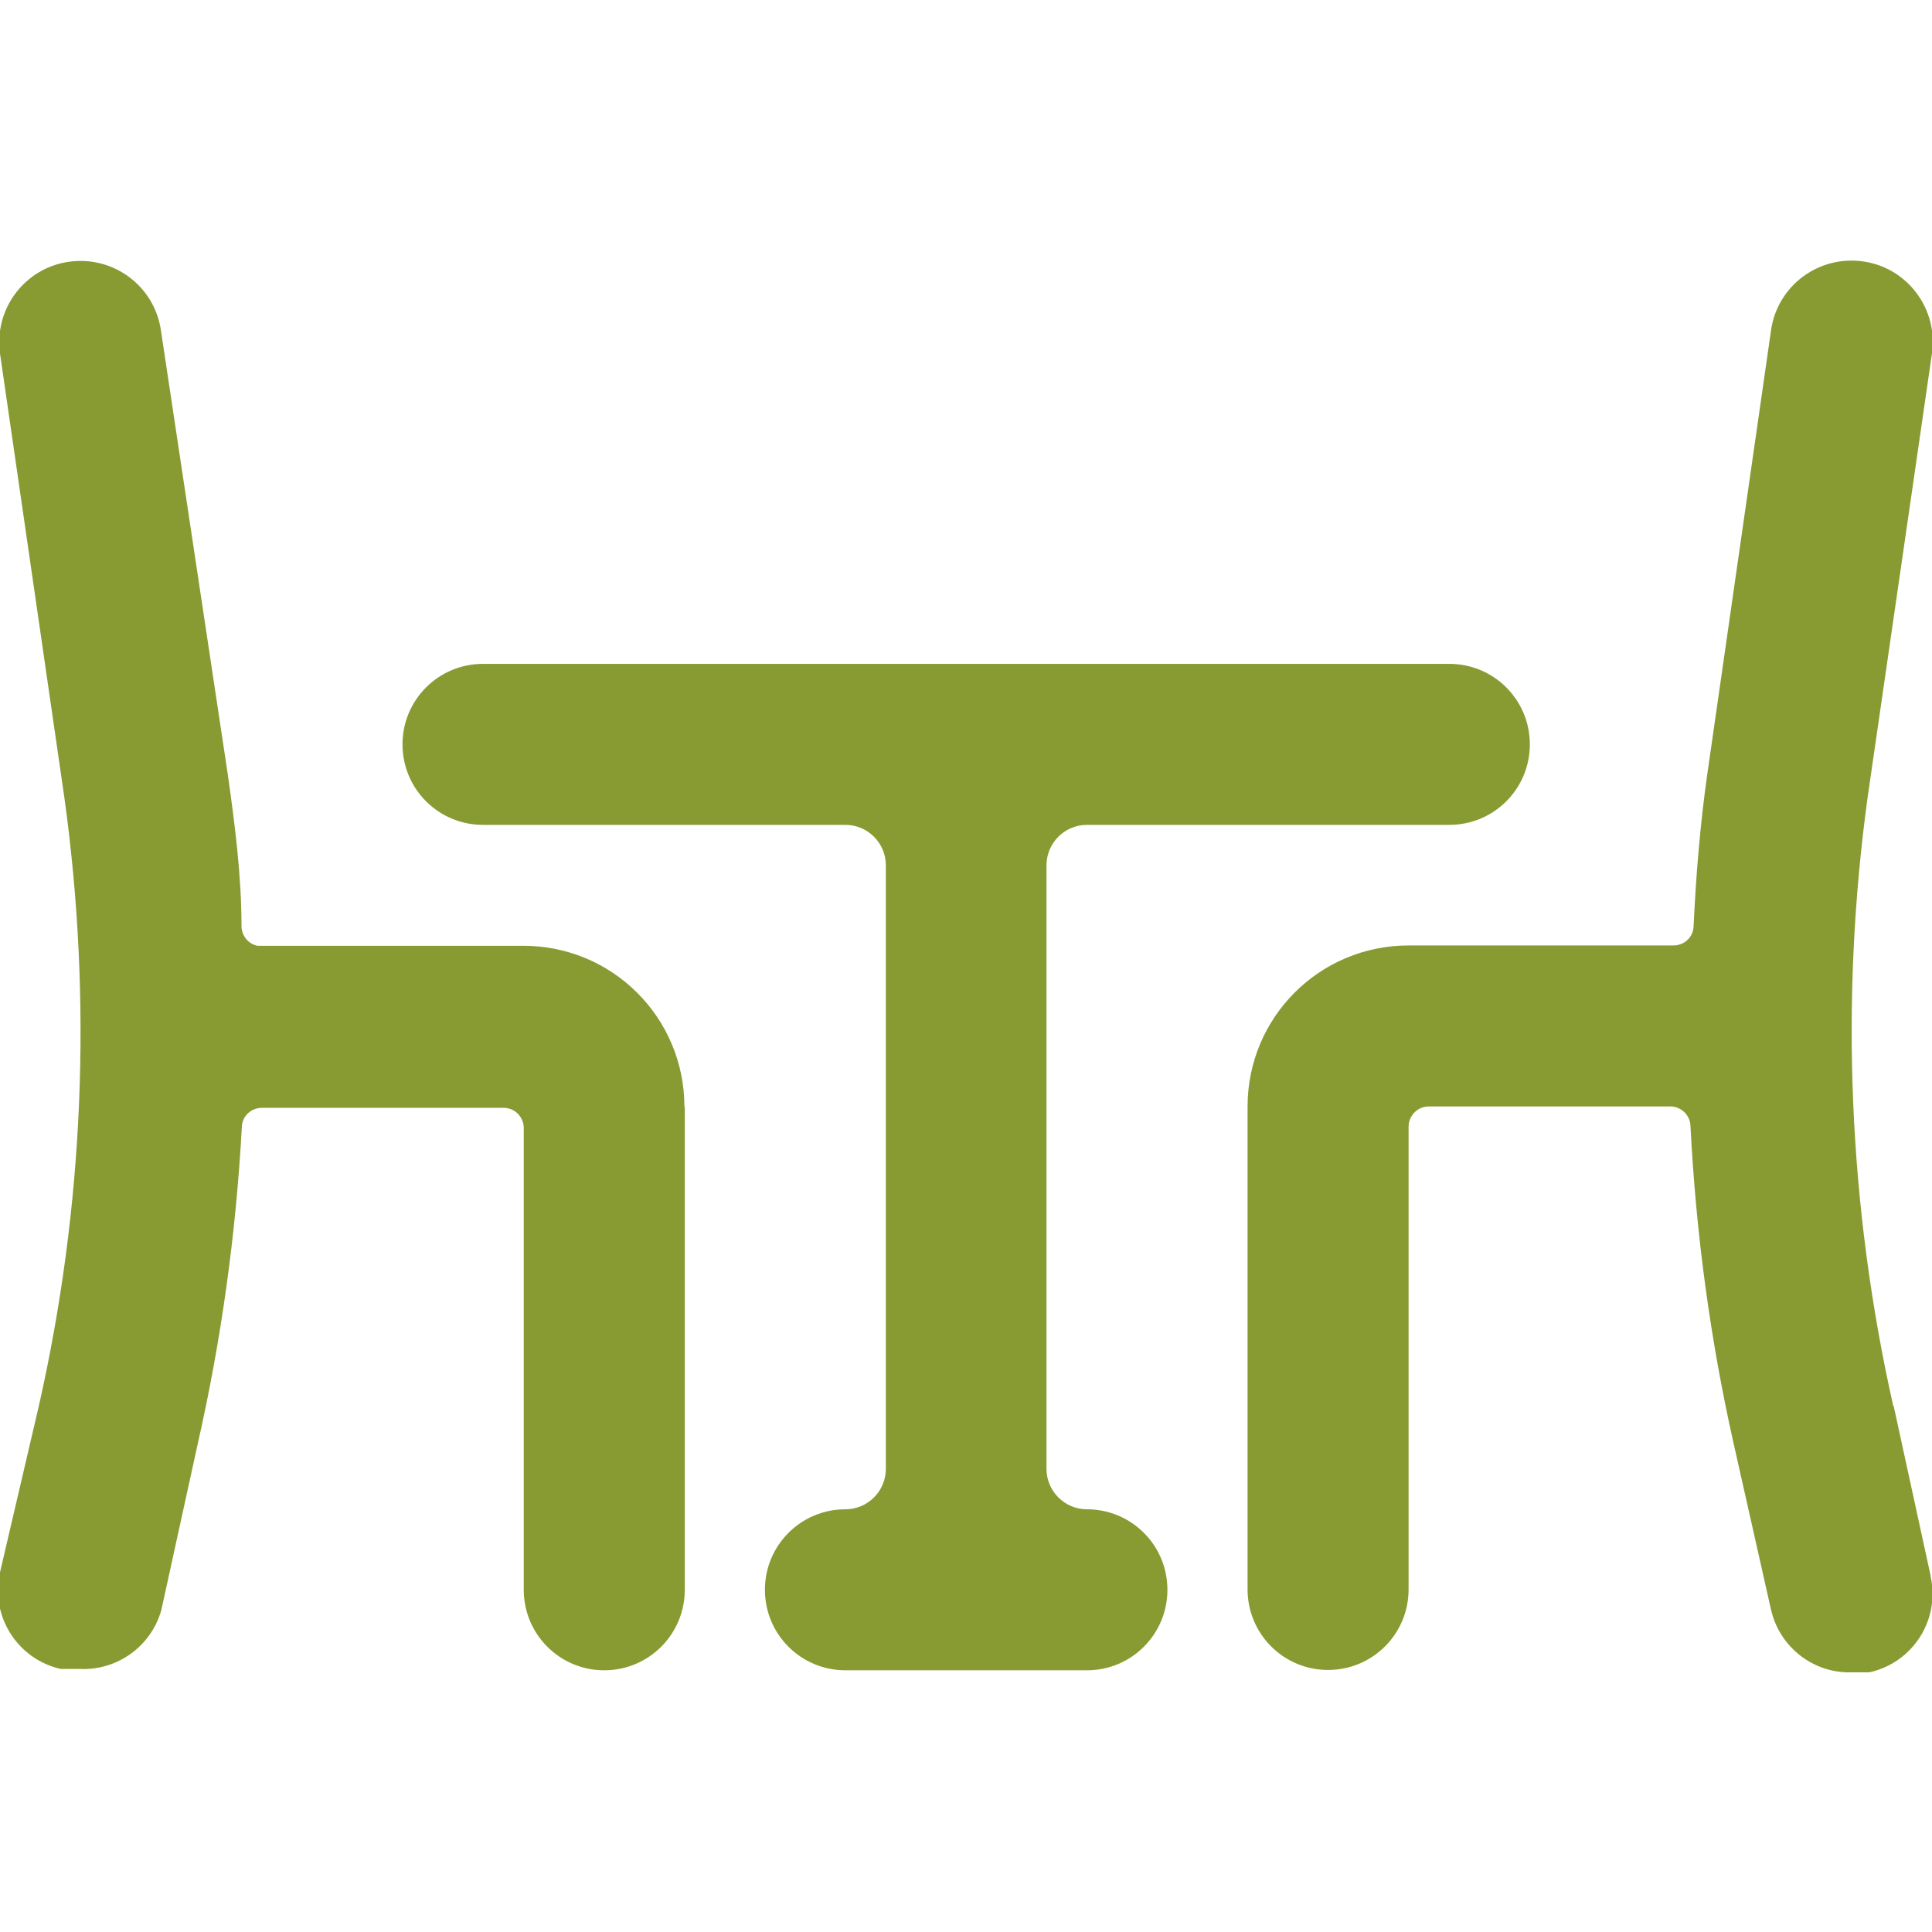 <?xml version="1.0" encoding="UTF-8"?>
<svg xmlns="http://www.w3.org/2000/svg" version="1.1" viewBox="0 0 564 564">
  <defs>
    <style>
      .cls-1 {
        fill: #889b32;
      }
    </style>
  </defs>
  <!-- Generator: Adobe Illustrator 28.7.1, SVG Export Plug-In . SVG Version: 1.2.0 Build 142)  -->
  <g>
    <g id="Table-Restaurant--Streamline-Ultimate.svg">
      <g>
        <path class="cls-1" d="M199.8,323.1c0-26-21-47-47-47h-77.6c-2.7-.5-4.6-2.9-4.7-5.6,0-14.8-1.9-29.6-4-44.4l-19.5-129.5c-1.8-13-13.8-22-26.8-20.2C7.2,78.2-1.8,90.2,0,103.2h0l18.8,129.7c8.2,59.2,5.7,119.4-7.5,177.7L0,459c-2.9,12.7,5,25.3,17.7,28.2,0,0,.1,0,.2,0h5.2c11,.6,21-6.5,24-17.2l10.6-48.4c6.9-30.4,11.2-61.4,12.9-92.6.1-3.2,2.7-5.6,5.9-5.6h70.5c3.2,0,5.7,2.5,5.9,5.6v135.1c0,13,10.5,23.5,23.5,23.5s23.5-10.5,23.5-23.5v-141Z"/>
        <path class="cls-1" d="M340.8,464.1c0-13-10.5-23.5-23.5-23.5h0c-6.5,0-11.8-5.3-11.8-11.8h0v-176.2c0-6.5,5.3-11.8,11.8-11.8h105.8c13,0,23.5-10.5,23.5-23.5s-10.5-23.5-23.5-23.5H141c-13,0-23.5,10.5-23.5,23.5s10.5,23.5,23.5,23.5h105.8c6.5,0,11.8,5.3,11.8,11.8v176.2c0,6.5-5.3,11.8-11.8,11.8h0c-13,0-23.5,10.5-23.5,23.5s10.5,23.5,23.5,23.5h70.5c13,0,23.5-10.5,23.5-23.5h0Z"/>
        <path class="cls-1" d="M552.7,410.5c-13.1-58.3-15.6-118.5-7.5-177.7l18.8-129.7c1.8-13-7.2-25-20.2-26.8s-25,7.2-26.8,20.2l-18.6,129.5c-2.1,14.8-3.3,29.6-4,44.4-.1,3.2-2.7,5.6-5.9,5.6h-77.3c-26,0-47,21-47,47h0v141c0,13,10.5,23.5,23.5,23.5s23.5-10.5,23.5-23.5h0v-135.1c0-3.2,2.6-5.9,5.9-5.9h70.5c3.2,0,5.9,2.6,5.9,5.9h0c1.6,31,5.7,61.8,12.5,92.1l11,48.9c2.5,10.9,12.3,18.6,23.5,18.3h5.2c12.7-2.8,20.7-15.3,17.9-28,0,0,0-.1,0-.2l-10.8-49.6Z"/>
      </g>
    </g>
  </g>
</svg>